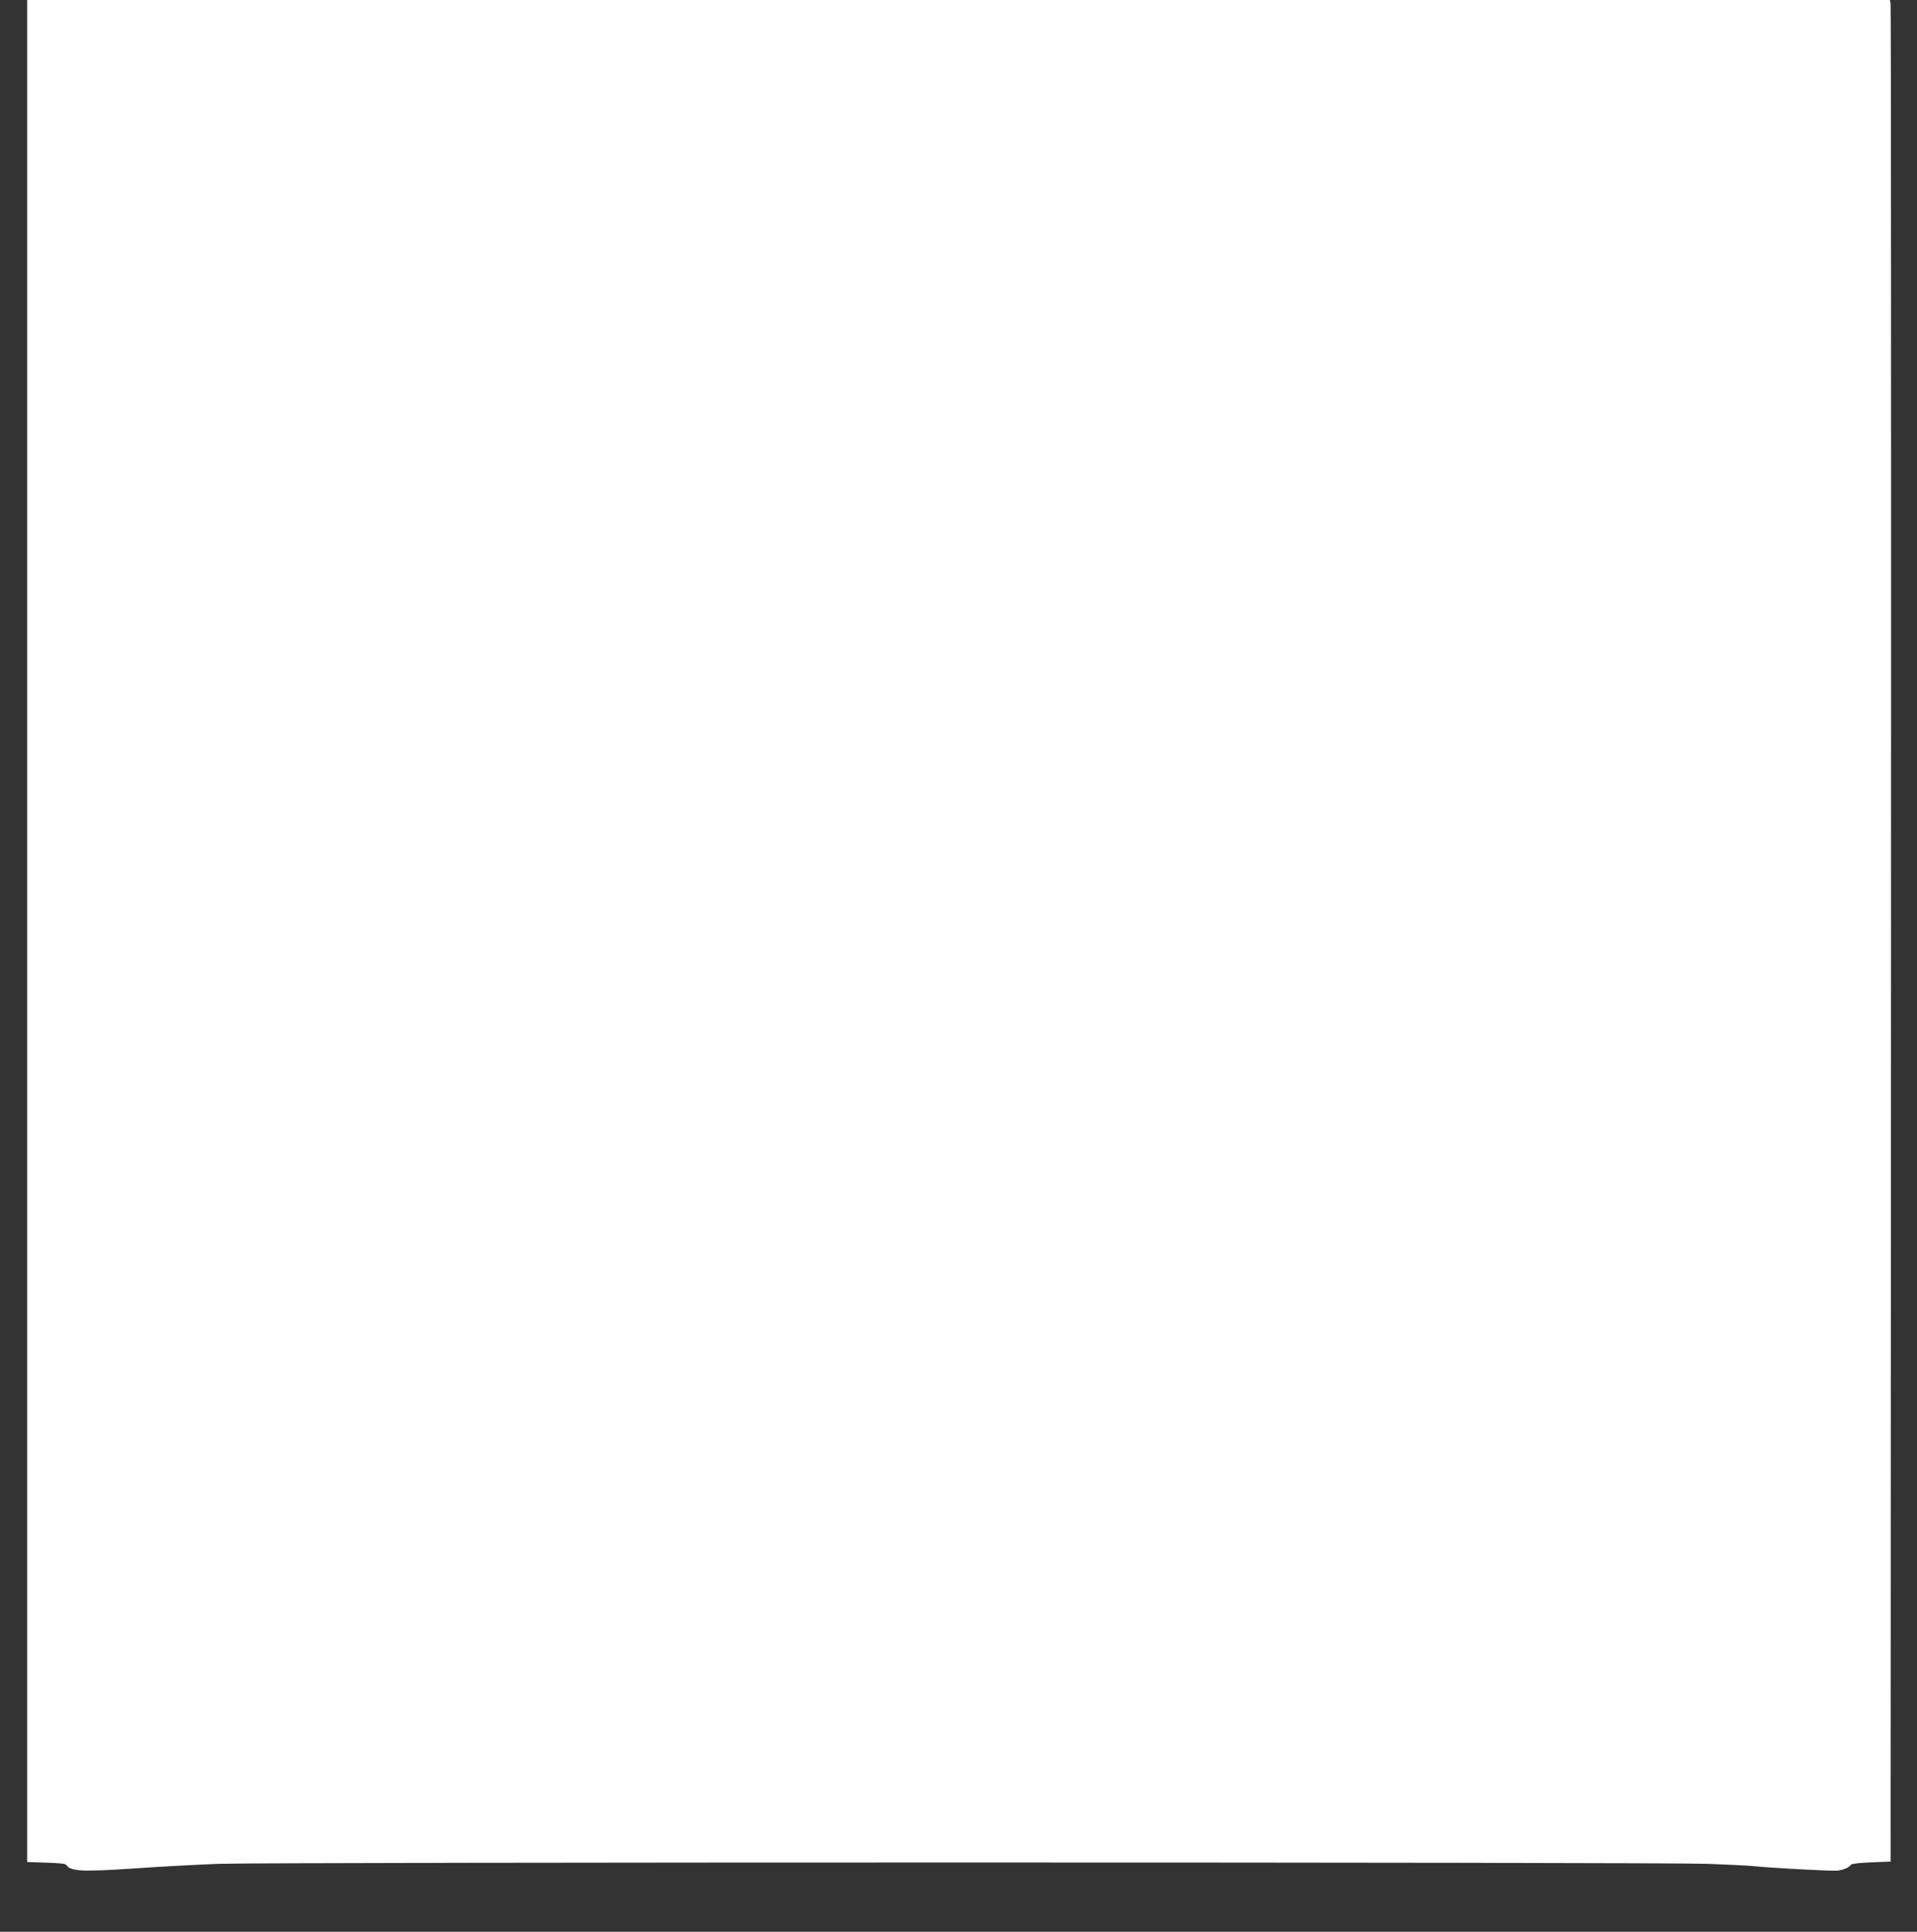 <?xml version="1.0" standalone="no"?>
<!DOCTYPE svg PUBLIC "-//W3C//DTD SVG 20010904//EN"
 "http://www.w3.org/TR/2001/REC-SVG-20010904/DTD/svg10.dtd">
<svg version="1.0" xmlns="http://www.w3.org/2000/svg"
 width="1270pt" height="1280pt" viewBox="0 0 1270 1280"
 preserveAspectRatio="xMidYMid meet">
<rect x="0" y="0" width="1270" height="1280" fill="#333333" stroke="none"/>
<g transform="translate(0,1280) scale(0.1,-0.1)"
fill="#ffffff" stroke="none">
<path d="M180 6631 l0 -6169 125 -4 c77 -2 129 -7 133 -14 28 -44 103 -48 457
-24 171 12 418 25 550 30 329 12 9564 12 9875 0 135 -5 268 -12 295 -15 129
-13 524 -34 559 -30 41 6 77 21 88 39 4 7 58 13 135 16 l128 5 3 6145 c1 3380
0 6155 -3 6168 l-5 22 -6170 0 -6170 0 0 -6169z"/>
</g>
</svg>
